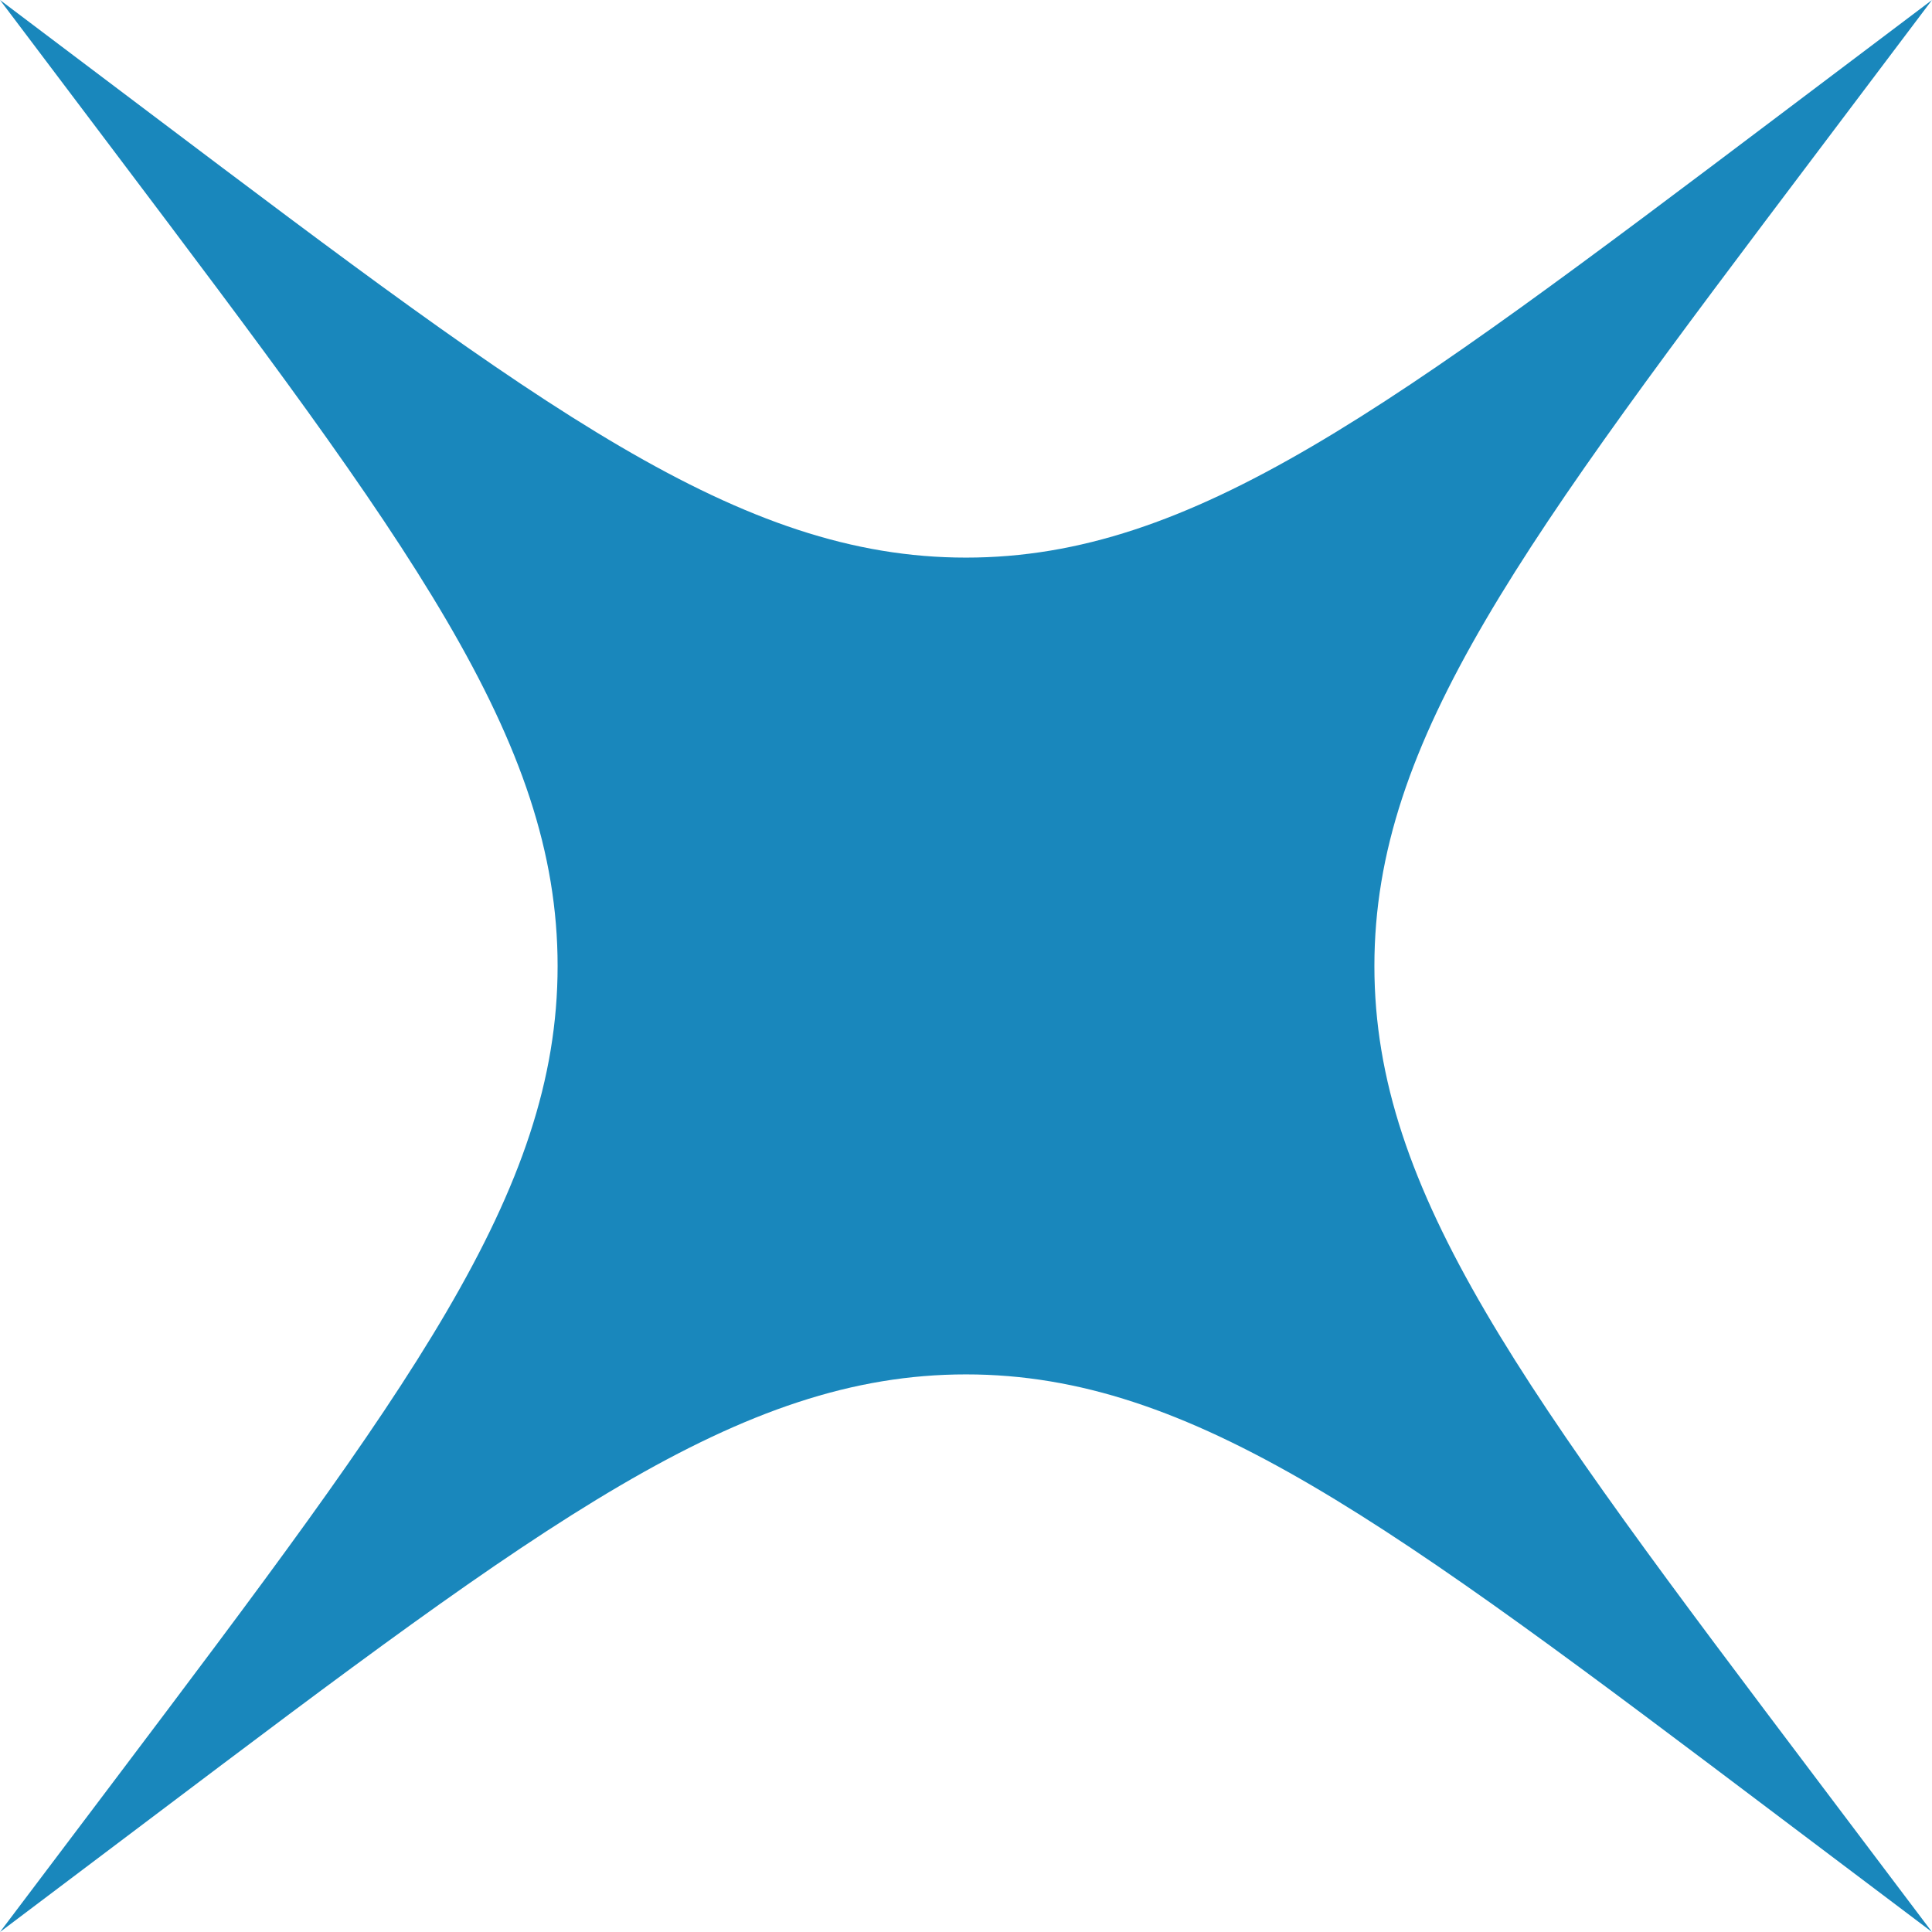 <?xml version="1.0" encoding="UTF-8"?> <svg xmlns="http://www.w3.org/2000/svg" width="26" height="26" viewBox="0 0 26 26" fill="none"><g clip-path="url(#clip0_1_873)"><path d="M2.02 24.477C7.305 20.49 9.947 18.496 13 18.496C16.053 18.496 18.695 20.49 23.98 24.477L26 26L24.477 23.981C20.49 18.696 18.496 16.053 18.496 13C18.496 9.947 20.49 7.305 24.477 2.02L26 6.07344e-05L23.98 1.524C18.695 5.51 16.053 7.504 13 7.504C9.947 7.504 7.305 5.51 2.02 1.524L0 0L1.524 2.02C5.51 7.305 7.504 9.947 7.504 13C7.504 16.053 5.51 18.696 1.524 23.981L5.11708e-05 26L2.02 24.477Z" fill="#1987BC"></path></g><defs><clipPath id="clip0_1_873"><rect width="26" height="26" fill="white"></rect></clipPath></defs></svg> 